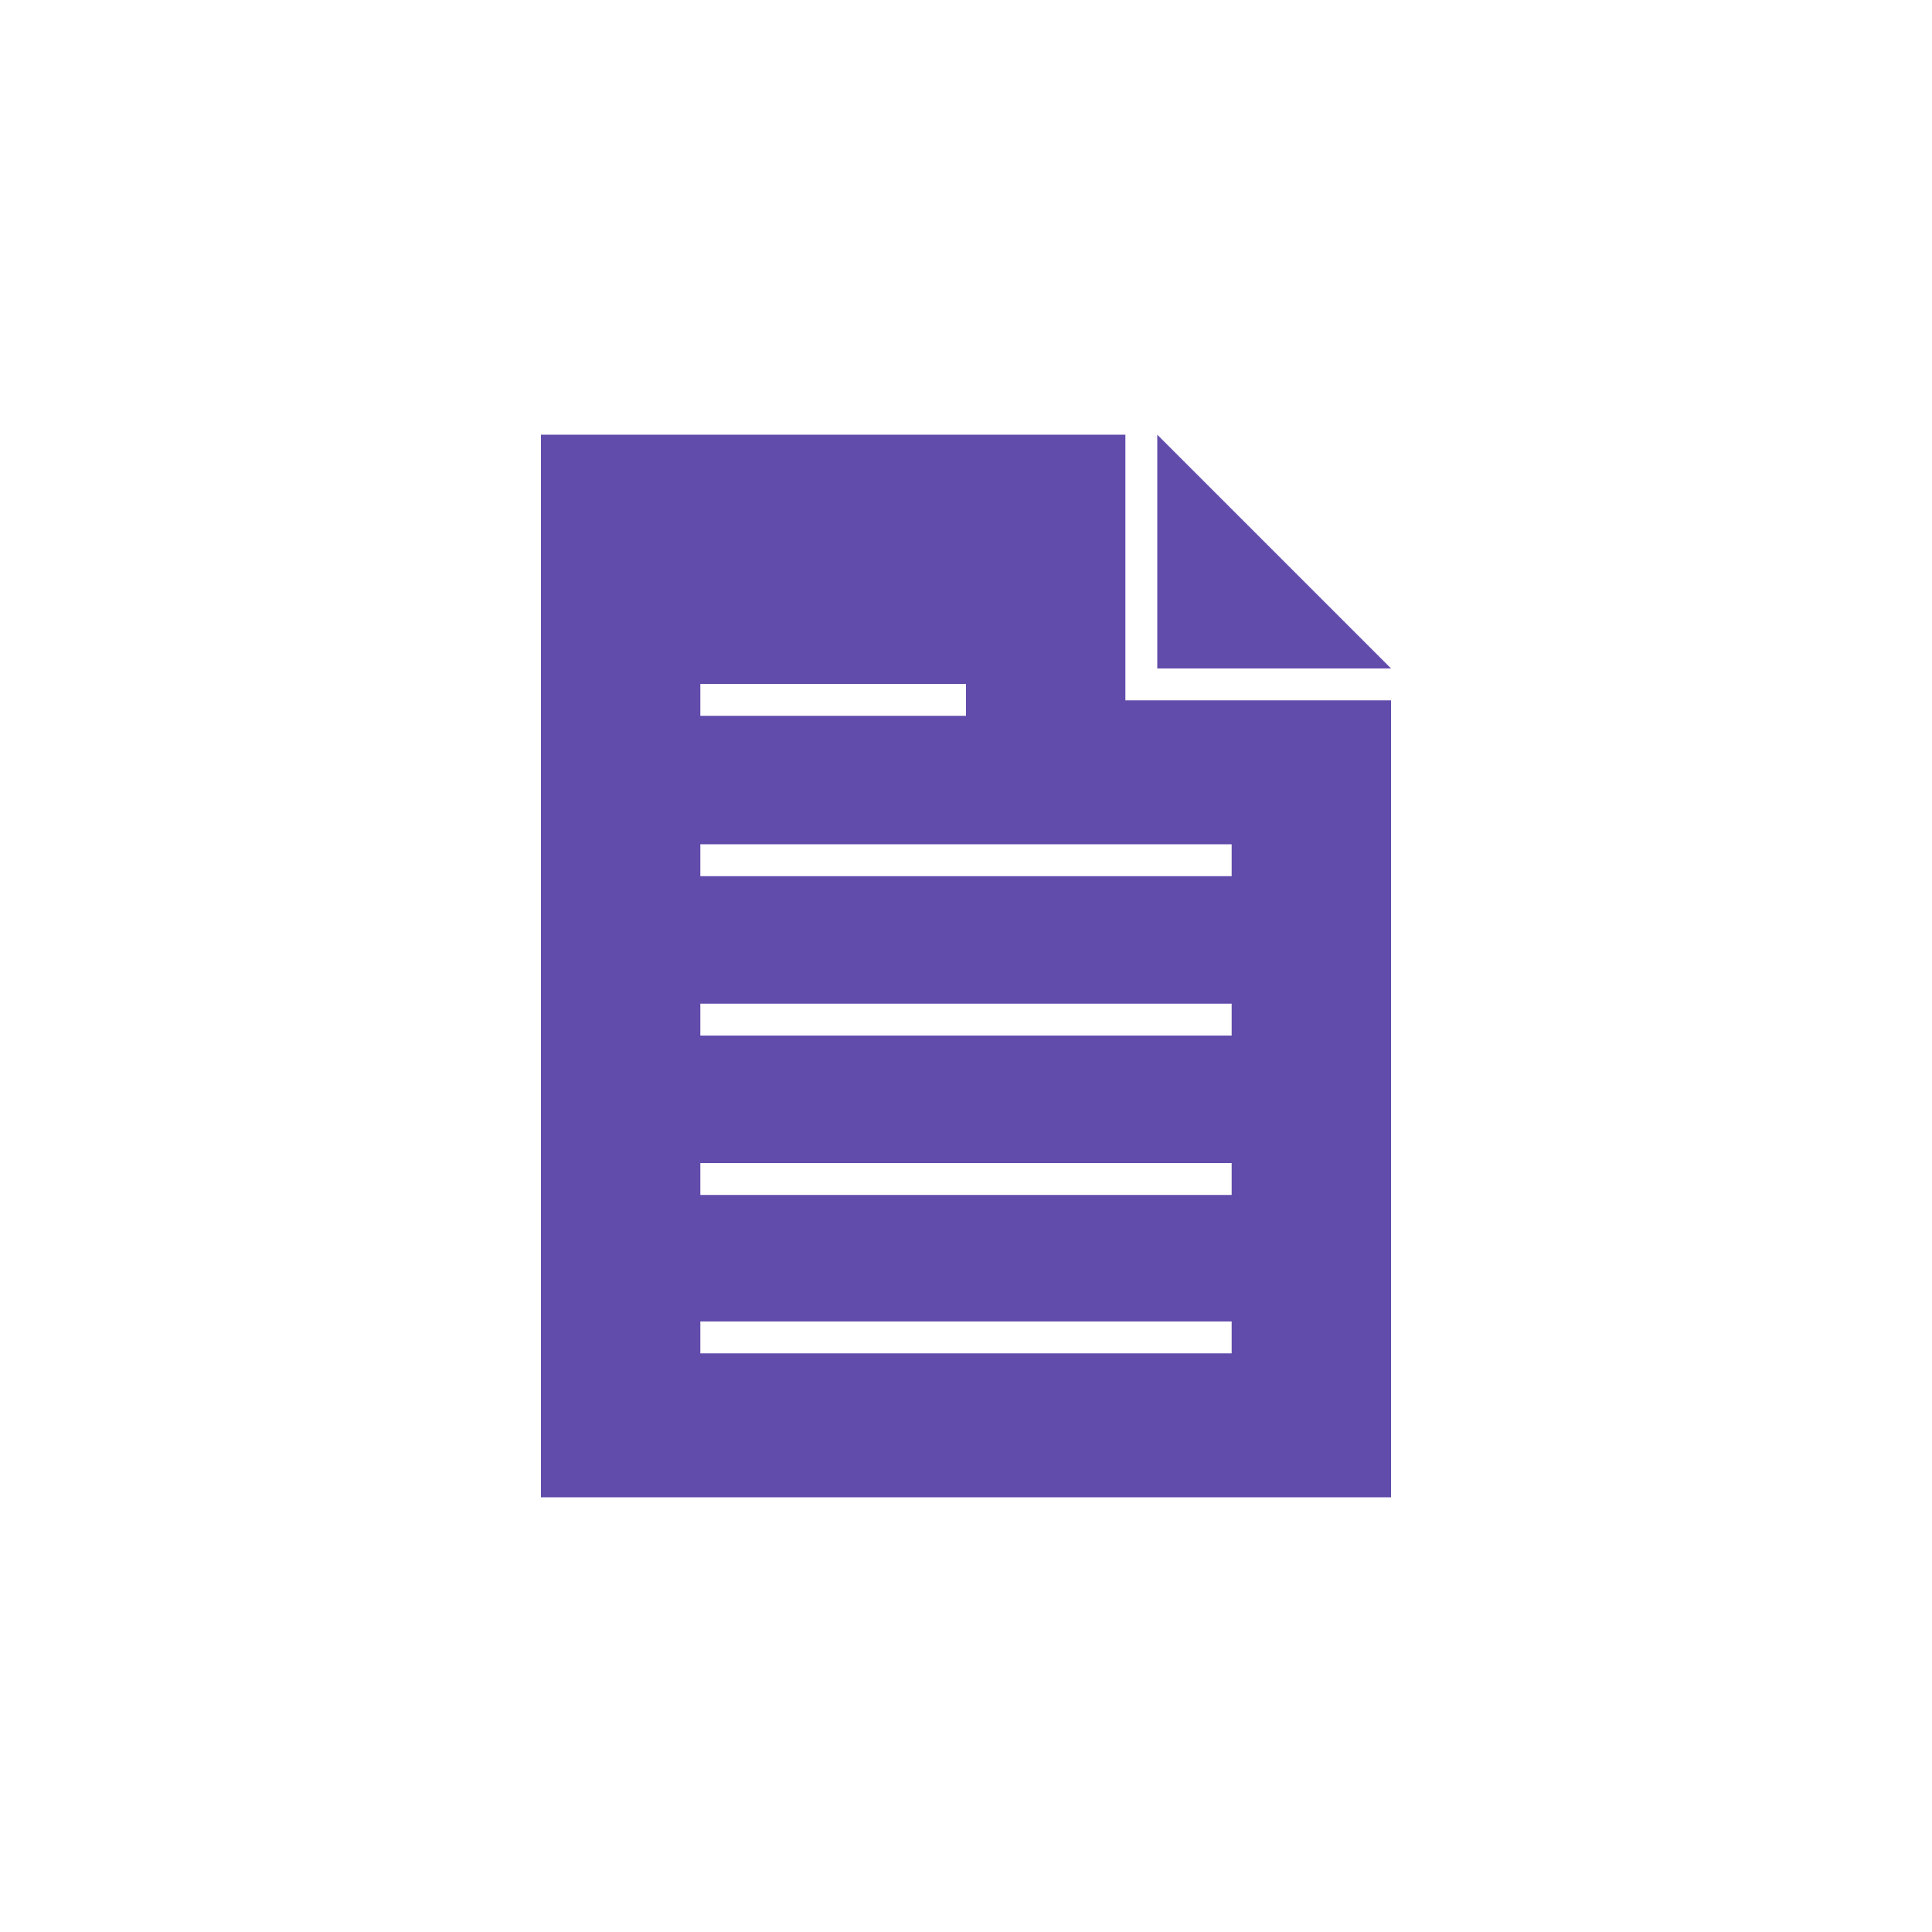 <?xml version="1.0" encoding="UTF-8"?>
<!-- Generator: Adobe Illustrator 22.1.0, SVG Export Plug-In . SVG Version: 6.00 Build 0)  -->
<svg xmlns="http://www.w3.org/2000/svg" xmlns:xlink="http://www.w3.org/1999/xlink" version="1.1" id="Layer_1" x="0px" y="0px" viewBox="0 0 200 200" style="enable-background:new 0 0 200 200;" xml:space="preserve">
<style type="text/css">
	.st0{fill:#624CAB;}
	.st1{fill:#05A4F4;}
	.st2{fill:#5BC563;}
	.st3{fill:#F59656;}
</style>
<g>
	<polygon class="st0" points="144,69.2 119.8,69.2 119.8,45  "></polygon>
	<path class="st0" d="M116.5,72.5V45H56v110h88V72.5H116.5z M72.5,70.8H100v3.3H72.5V70.8z M127.5,140.1h-55v-3.3h55V140.1z    M127.5,123.7h-55v-3.3h55V123.7z M127.5,107.2h-55v-3.3h55V107.2z M127.5,90.7h-55v-3.3h55V90.7z"></path>
</g>
</svg>
